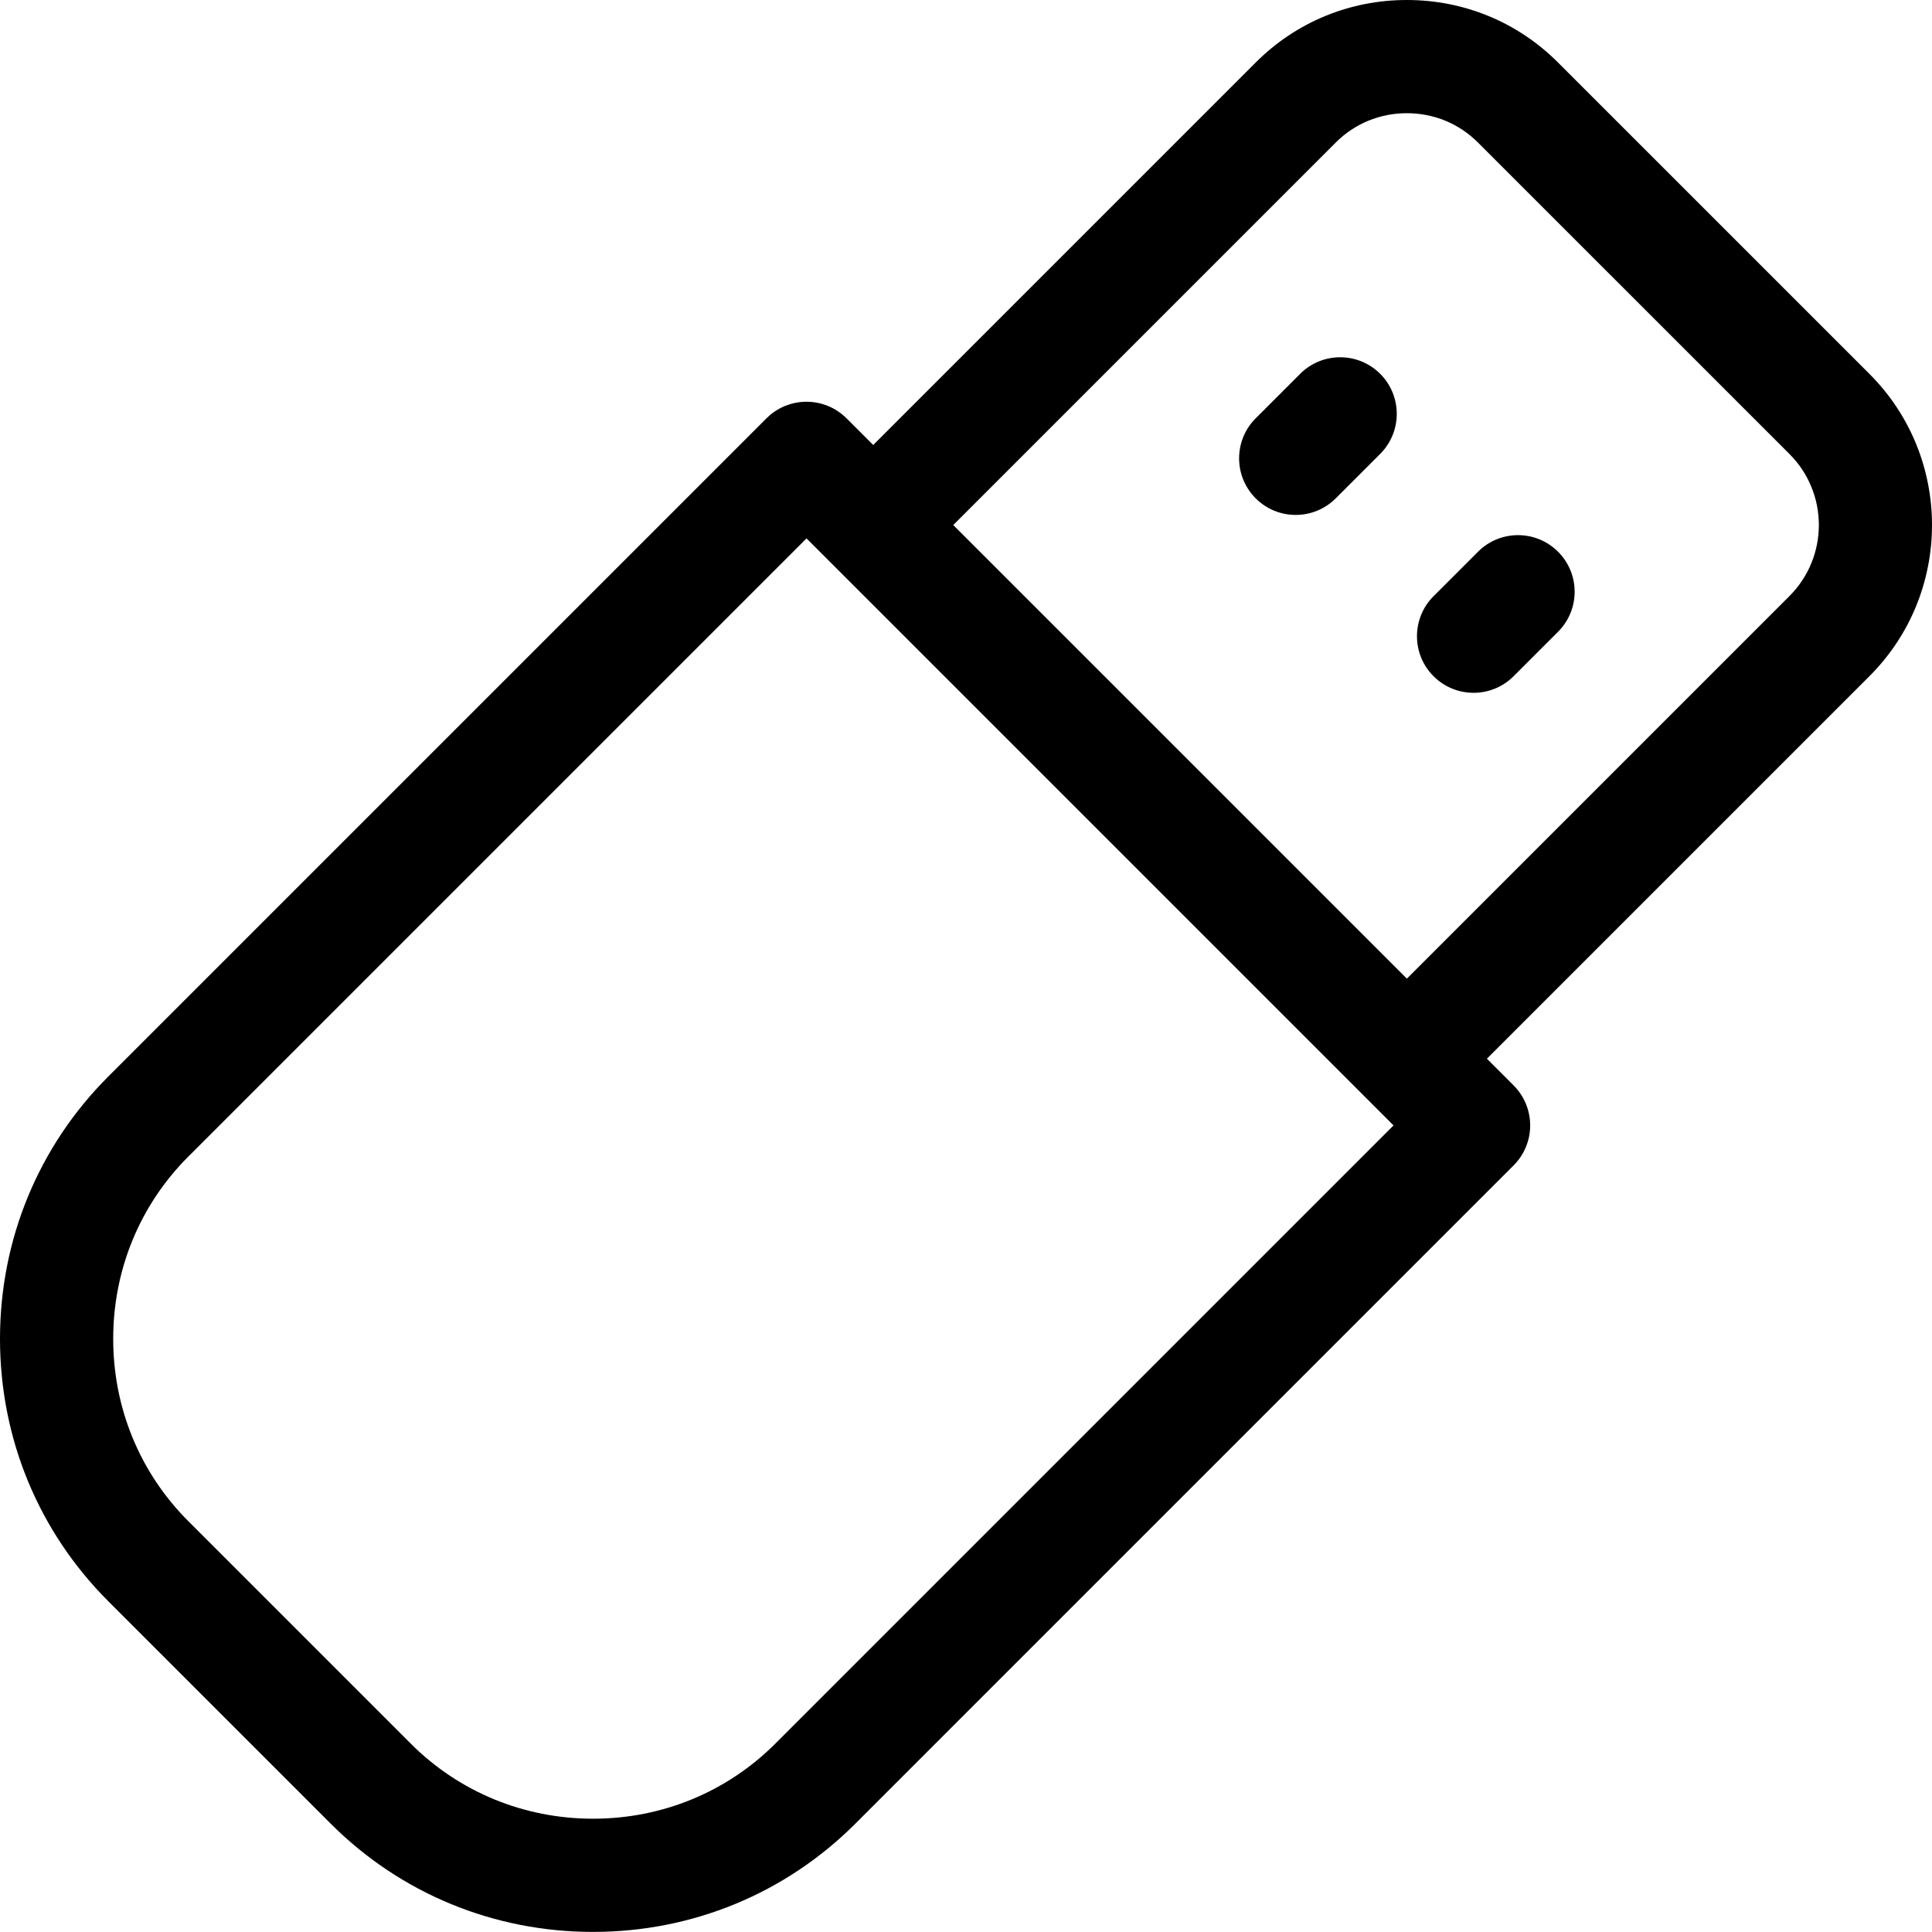 <?xml version="1.0"?>
<svg height="512" viewBox="0 0 512 512" width="512" xmlns="http://www.w3.org/2000/svg"><path d="m495.449 99.117-82.59-82.586c-10.66-10.66-24.875-16.531-40.027-16.531-15.152 0-29.367 5.871-40.023 16.531l-101.398 101.398-7.07-7.07c-5.859-5.855-15.355-5.855-21.215 0l-174.426 174.422c-18.508 18.508-28.699 43.203-28.699 69.535 0 26.328 10.191 51.023 28.699 69.531l58.93 58.93c18.508 18.508 43.203 28.699 69.535 28.699 26.332 0 51.023-10.191 69.531-28.699l174.422-174.426c5.859-5.859 5.859-15.355 0-21.211l-7.07-7.074 101.402-101.402c22.07-22.07 22.07-57.98 0-80.047zm-289.965 362.949c-12.844 12.84-30.004 19.91-48.32 19.91-18.32 0-35.48-7.07-48.324-19.91l-58.926-58.93c-12.844-12.84-19.914-30.004-19.914-48.32 0-18.32 7.07-35.48 19.914-48.32l163.82-163.816 155.566 155.566zm268.75-304.113-101.398 101.402-120.215-120.211 101.402-101.402c4.992-4.996 11.672-7.742 18.809-7.742 7.141 0 13.82 2.75 18.816 7.742l82.59 82.586c10.371 10.371 10.371 27.25-.004 37.625zm0 0"></path><path d="m344.555 99.07-11.785 11.785c-5.859 5.859-5.859 15.355 0 21.215 2.926 2.926 6.766 4.391 10.605 4.391 3.836 0 7.676-1.465 10.605-4.391l11.785-11.785c5.855-5.859 5.855-15.355 0-21.215-5.859-5.855-15.355-5.855-21.211 0zm0 0"></path><path d="m391.691 146.211-11.785 11.785c-5.859 5.859-5.859 15.355 0 21.211 2.93 2.93 6.77 4.395 10.605 4.395 3.84 0 7.676-1.465 10.605-4.395l11.785-11.785c5.859-5.855 5.859-15.352 0-21.211-5.855-5.855-15.355-5.855-21.211 0zm0 0"></path></svg>